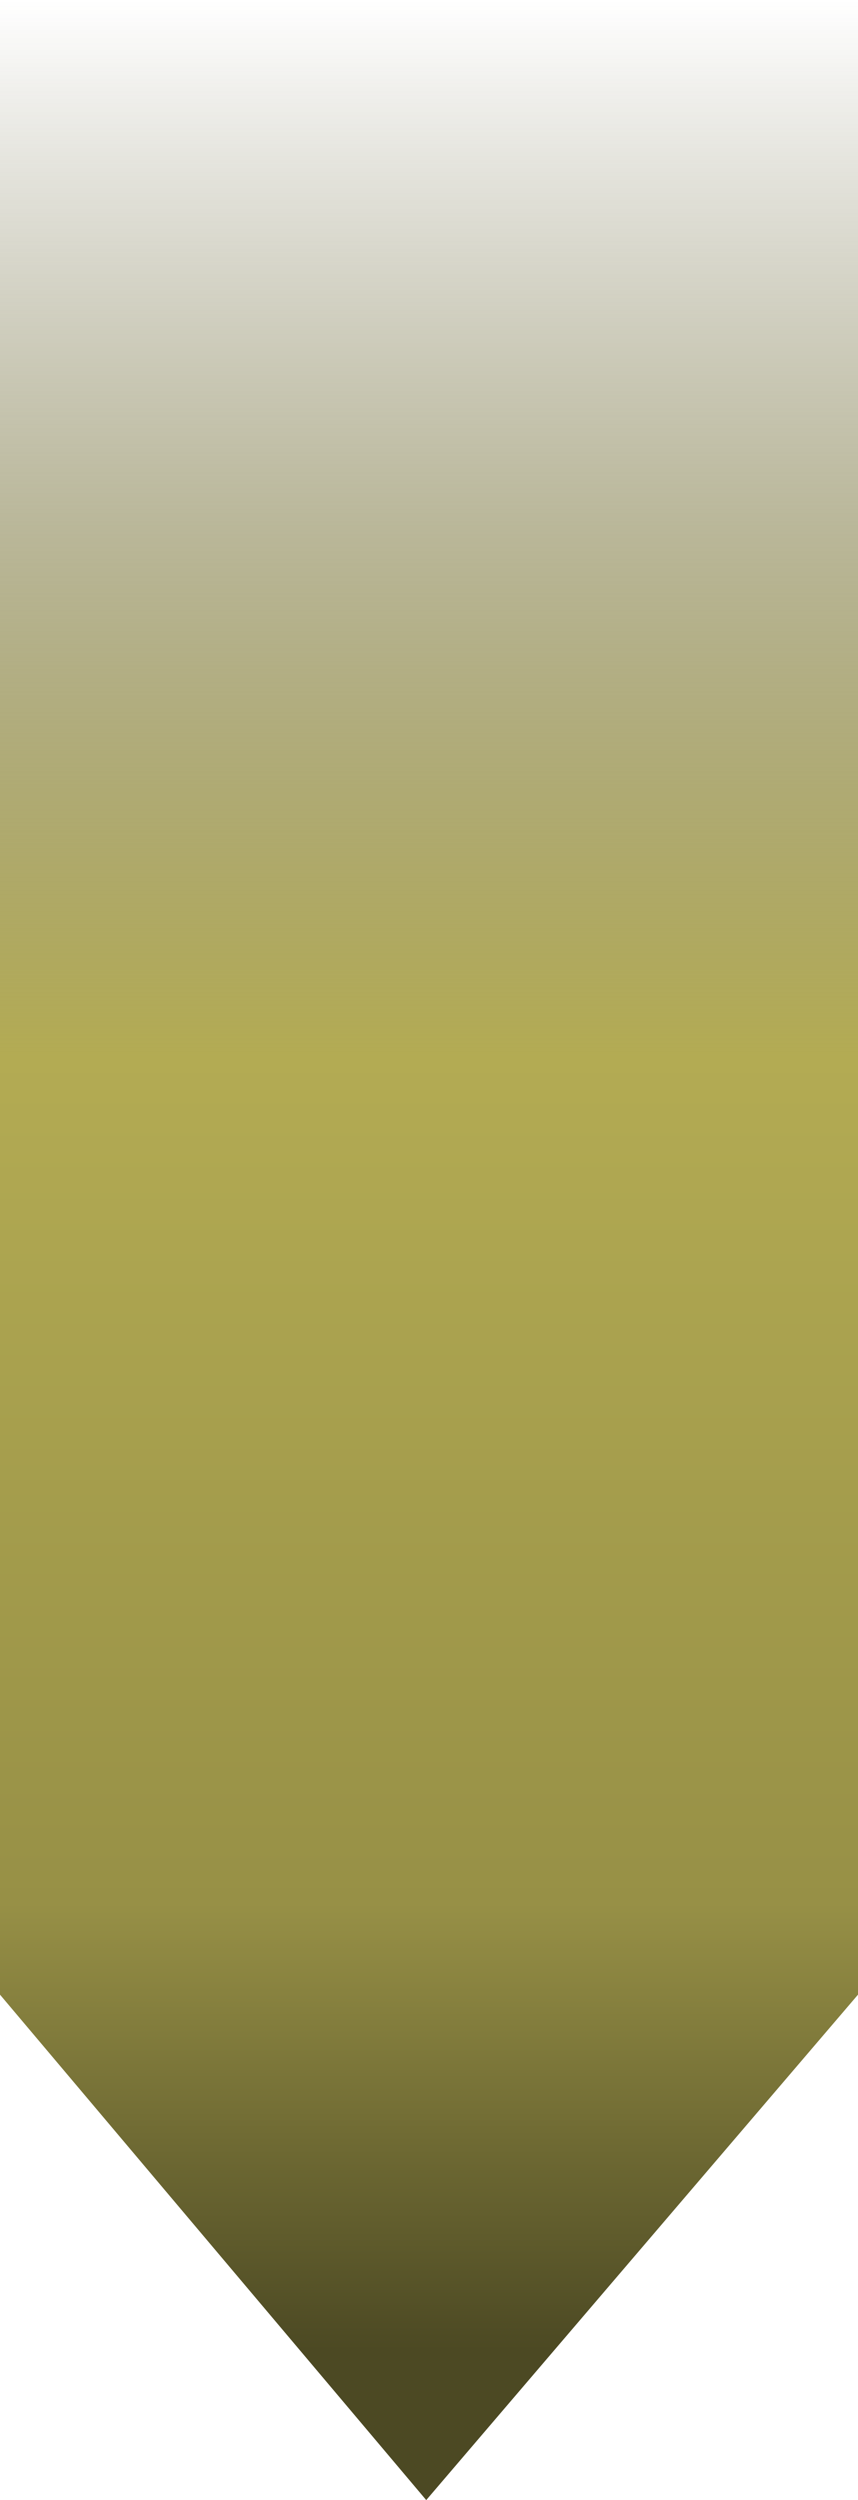 <svg width="310" height="903" viewBox="0 0 310 903" fill="none" xmlns="http://www.w3.org/2000/svg">
<path d="M0 0H310V720.445L154 903L0 720.445V0Z" fill="url(#paint0_linear_280_69)"/>
<defs>
<linearGradient id="paint0_linear_280_69" x1="155" y1="0" x2="155" y2="848.684" gradientUnits="userSpaceOnUse">
<stop stop-color="#4C4923" stop-opacity="0"/>
<stop offset="0.22" stop-color="#767137" stop-opacity="0.5"/>
<stop offset="0.45" stop-color="#B3AB53"/>
<stop offset="0.81" stop-color="#979046"/>
<stop offset="1" stop-color="#4C4923"/>
</linearGradient>
</defs>
</svg>
